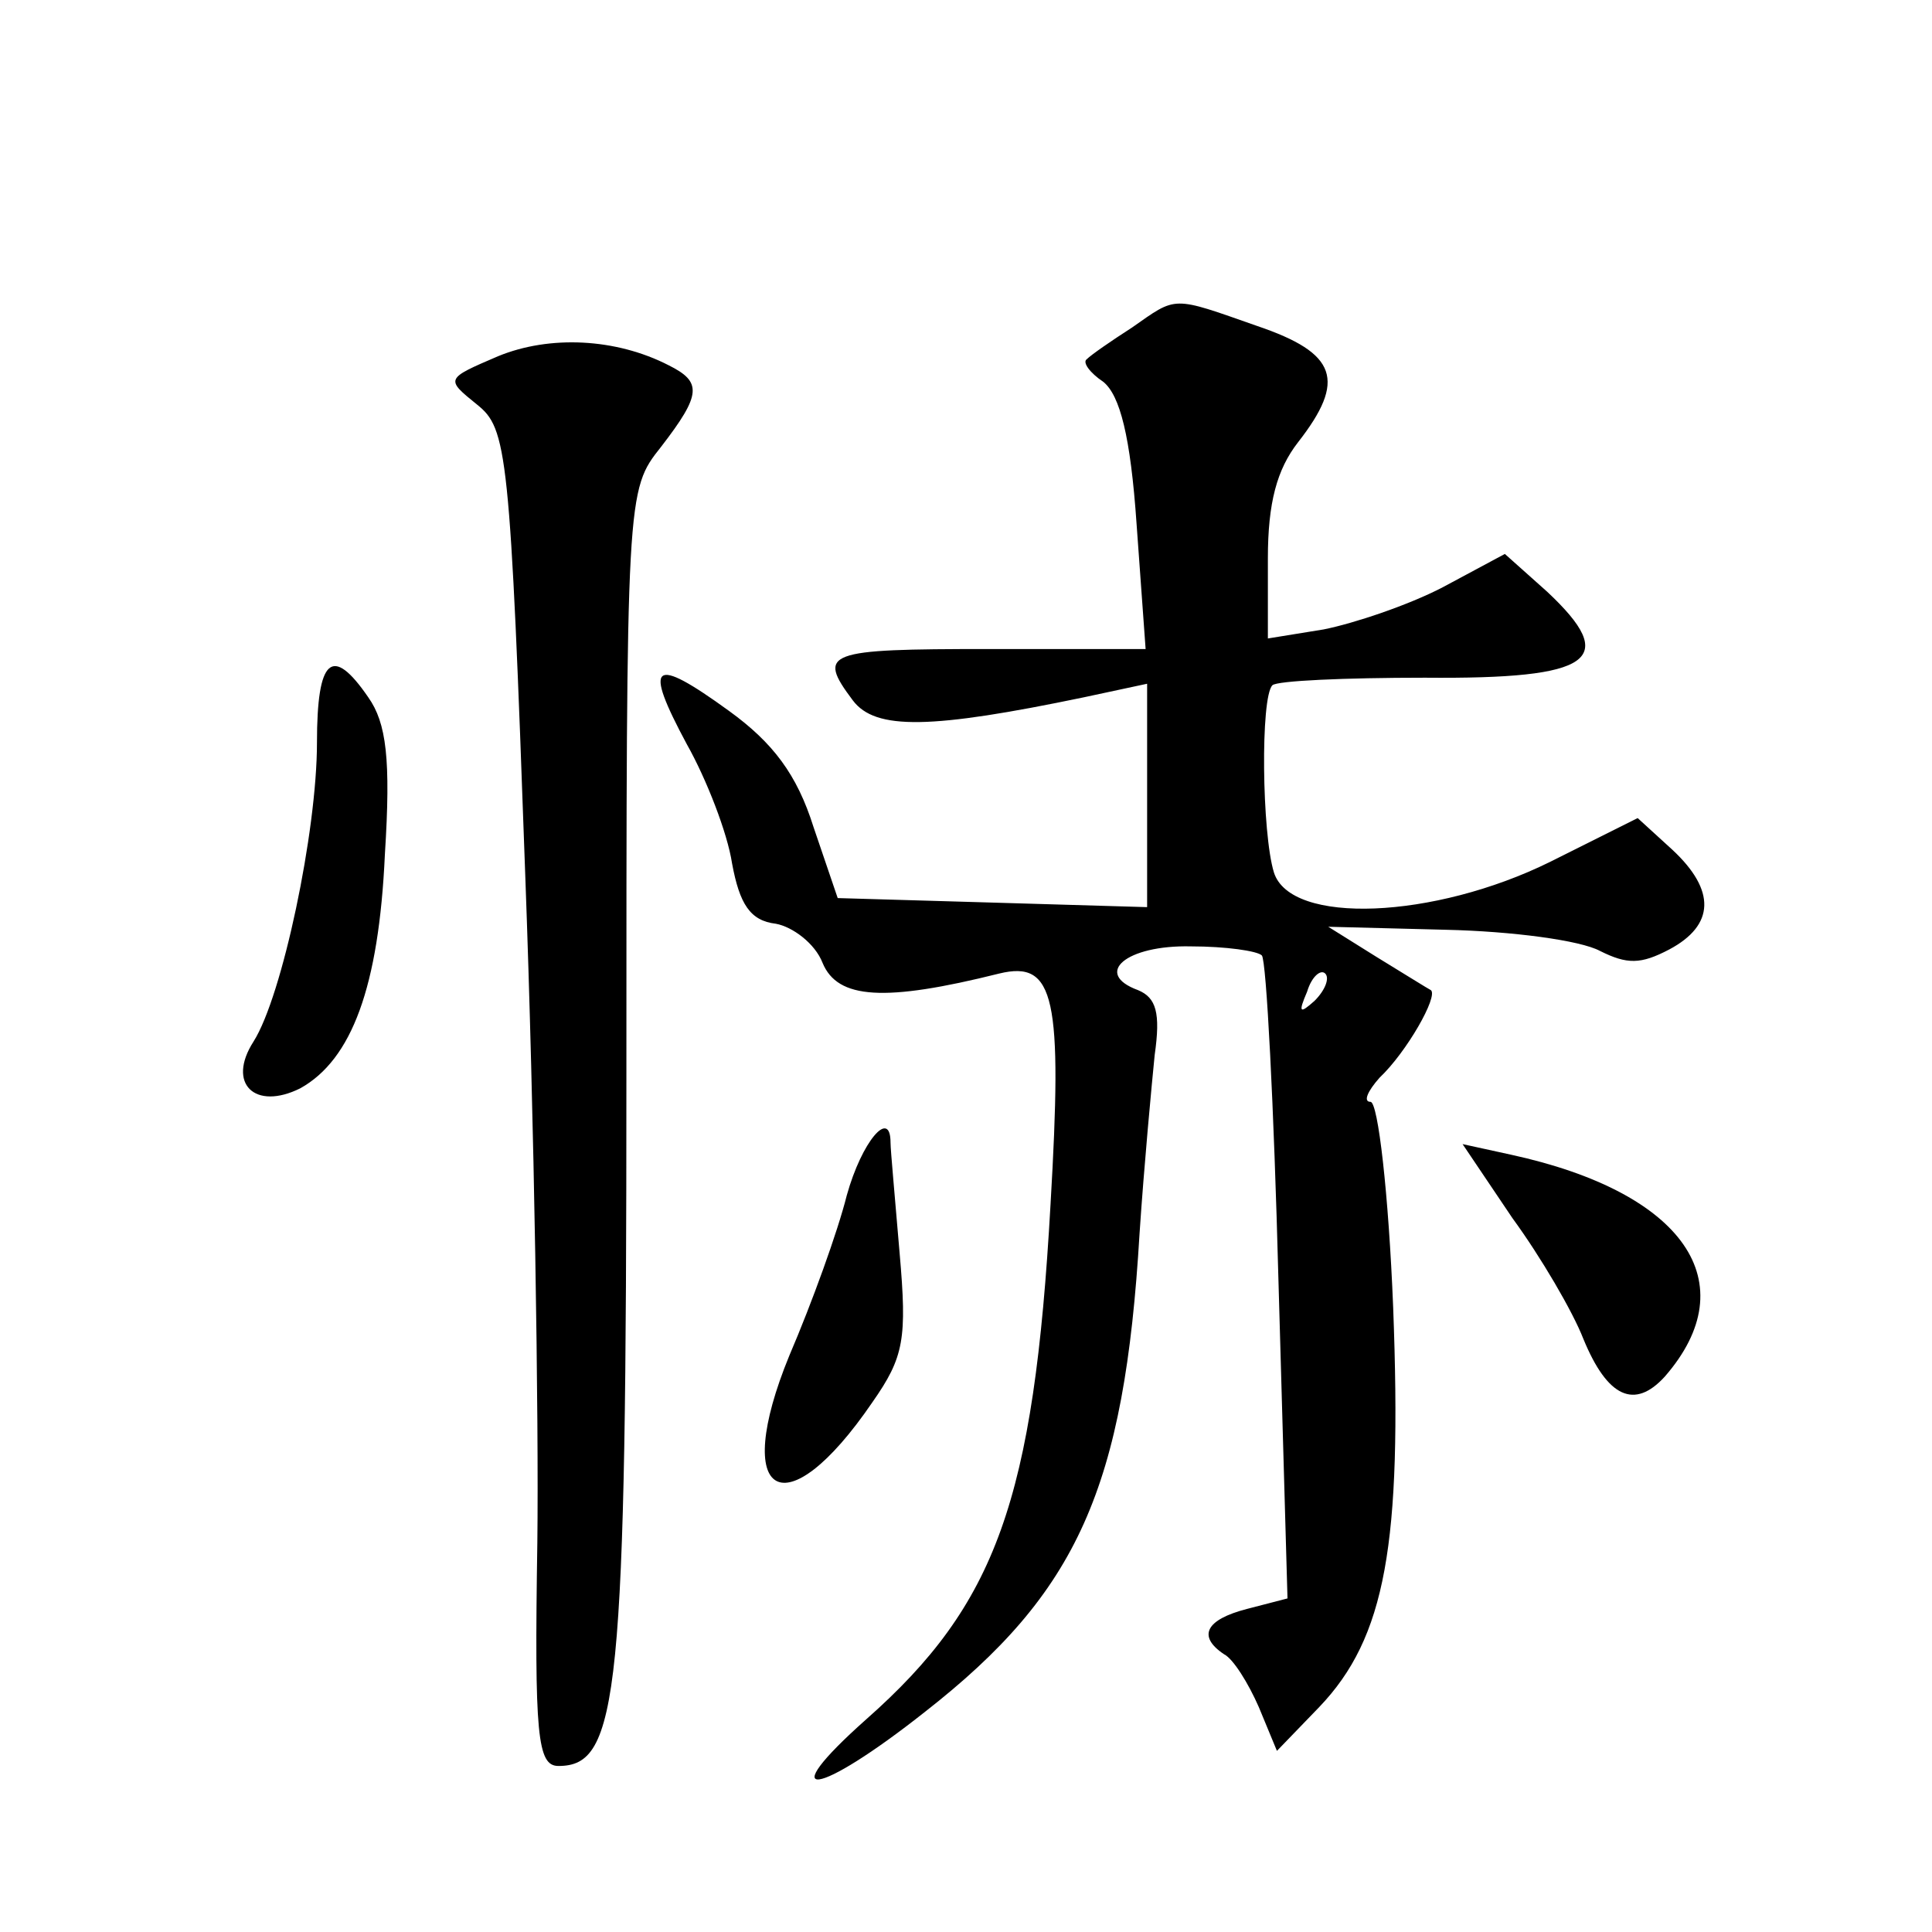 <?xml version="1.0" standalone="no"?>
<!DOCTYPE svg PUBLIC "-//W3C//DTD SVG 20010904//EN"
 "http://www.w3.org/TR/2001/REC-SVG-20010904/DTD/svg10.dtd">
<svg version="1.0" xmlns="http://www.w3.org/2000/svg"
 width="128pt" height="128pt" viewBox="0 0 128 128"
 preserveAspectRatio="xMidYMid meet">
<g transform="translate(0,128) scale(0.1,-0.1)"
fill="#0" stroke="none">
<path d="M750 1063 c-14 -9 -27 -18 -30 -21 -3 -2 2 -9 11 -15 11 -9 18 -36 22
-94 l6 -83 -104 0 c-108 0 -114 -2 -90 -34 15 -20 52 -19 153 2 l42 9 0 -74 0 -74
-102 3 -103 3 -16 47 c-11 35 -27 56 -56 77 -51 37 -57 32 -28 -22 13 -23 27 -59
30 -79 5 -27 12 -38 29 -40 11 -2 26 -13 31 -26 10 -24 41 -26 117 -7 37 9 42 -16
34 -153 -11 -196 -36 -265 -122 -341 -63 -56 -33 -52 39 5 101 79 132 148 142 317
3 45 8 98 10 118 4 28 1 38 -11 43 -30 11 -8 30 35 29 23 0 44 -3 47 -6 3 -3 8
-100 11 -215 l6 -211 -27 -7 c-27 -7 -33 -18 -15 -30 6 -3 16 -19 23 -35 l12 -29
28 29 c44 46 55 108 49 265 -3 75 -10 136 -15 136 -5 0 -2 7 6 16 18 17 39 54 34
58 -2 1 -18 11 -36 22 l-32 20 78 -2 c44 -1 89 -7 102 -14 18 -9 27 -9 46 1 30
16 31 39 2 66 l-23 21 -58 -29 c-77 -38 -172 -42 -183 -7 -8 26 -9 116 -1 124 3
3 48 5 101 5 112 -1 129 12 81 57 l-28 25 -41 -22 c-23 -12 -59 -24 -79 -28 l-37
-6 0 53 c0 37 6 59 20 77 32 41 26 59 -27 77 -57 20 -53 20 -83 -1z m121 -446 c-10
-9 -11 -8 -5 6 3 10 9 15 12 12 3 -3 0 -11 -7 -18z M330 1044 c-35 -15 -35 -15
-14 -32 20 -16 22 -30 32 -312 6 -162 9 -361 8 -442 -2 -128 0 -148 14 -148 40
0 45 46 45 455 0 390 0 390 23 419 27 35 27 43 5 54 -35 18 -79 20 -113 6z M210
788 c0 -59 -23 -168 -42 -198 -18 -28 1 -46 31 -31 34 19 52 67 56 155 4 63 1 87
-11 104 -24 35 -34 26 -34 -30z M561 488 c-6 -24 -23 -71 -38 -106 -39 -95 -3 -116
55 -31 21 30 23 42 18 99 -3 36 -6 68 -6 73 0 23 -19 1 -29 -35z M1002 473 c19
-26 40 -62 47 -80 16 -39 34 -47 54 -25 54 62 13 122 -102 147 l-32 7 33 -49z"/>
</g>
</svg>
